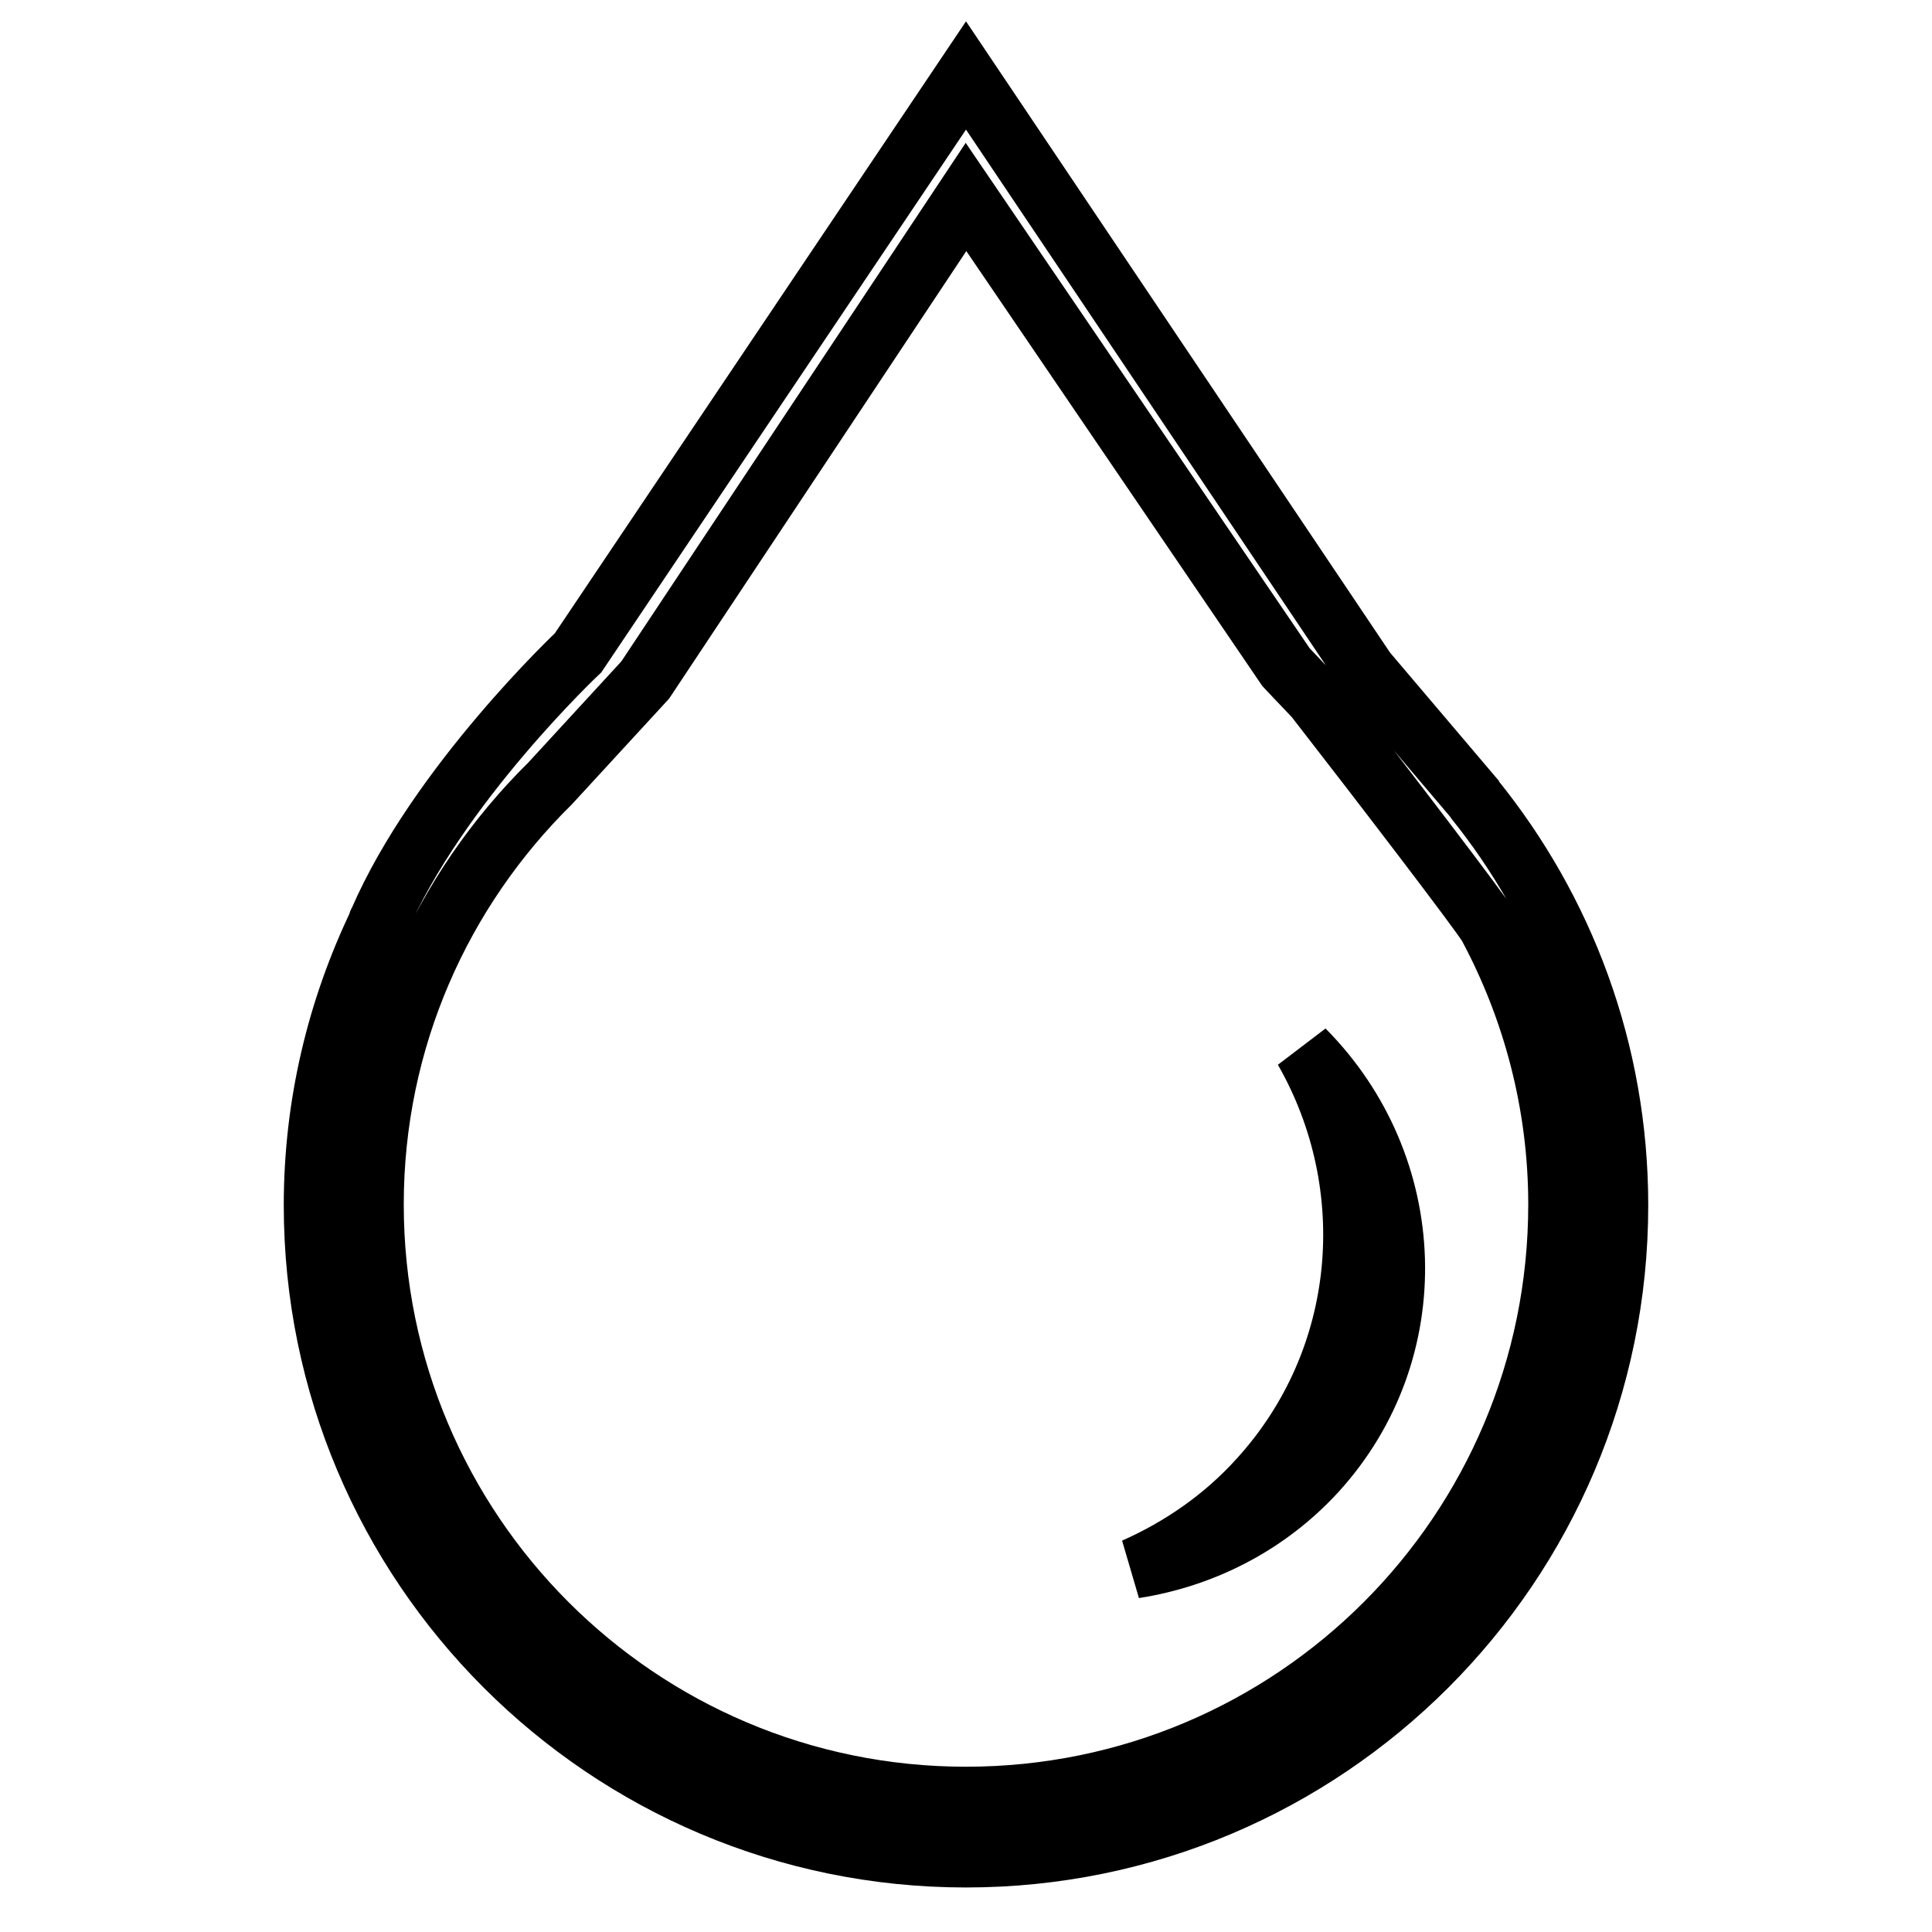 <?xml version="1.0" encoding="utf-8"?>
<!-- Svg Vector Icons : http://www.onlinewebfonts.com/icon -->
<!DOCTYPE svg PUBLIC "-//W3C//DTD SVG 1.1//EN" "http://www.w3.org/Graphics/SVG/1.1/DTD/svg11.dtd">
<svg version="1.1" xmlns="http://www.w3.org/2000/svg" xmlns:xlink="http://www.w3.org/1999/xlink" x="0px" y="0px" viewBox="0 0 256 256" enable-background="new 0 0 256 256" xml:space="preserve">
<g> <path stroke-width="8" fill-opacity="0" stroke="#000000"  d="M166.8,196c-4.7,5.2-10.4,9.1-16.5,11.8c9-1.4,17.6-5.7,24.1-12.8c14.6-16,13.7-40.5-1.6-55.9 C183.1,157.1,181.3,180.1,166.8,196z M195.3,105.8l0.3,0.3L181,88.9L128,10L76.6,86.5c0,0-18.6,17.5-26.4,35.6 c-0.1,0.1-0.1,0.2-0.1,0.3c-5.4,11.3-8.5,23.9-8.5,37.3c0,47.7,38.7,86.4,86.4,86.4c47.7,0,86.4-38.7,86.4-86.4 C214.4,139.2,207.2,120.5,195.3,105.8z M128,238.1c-43.4,0-78.5-35.2-78.5-78.5c0-21.9,9-41.6,23.4-55.8l12.6-13.7l42.5-64 l37.5,55.1l0,0l4.9,7.2c0,0,0,0,0,0c0,0,1.5,1.6,3.8,4c9.1,11.7,22.1,28.7,23,30.3c5.9,11,9.3,23.6,9.3,36.9 C206.5,203,171.4,238.1,128,238.1z"/></g>
</svg>